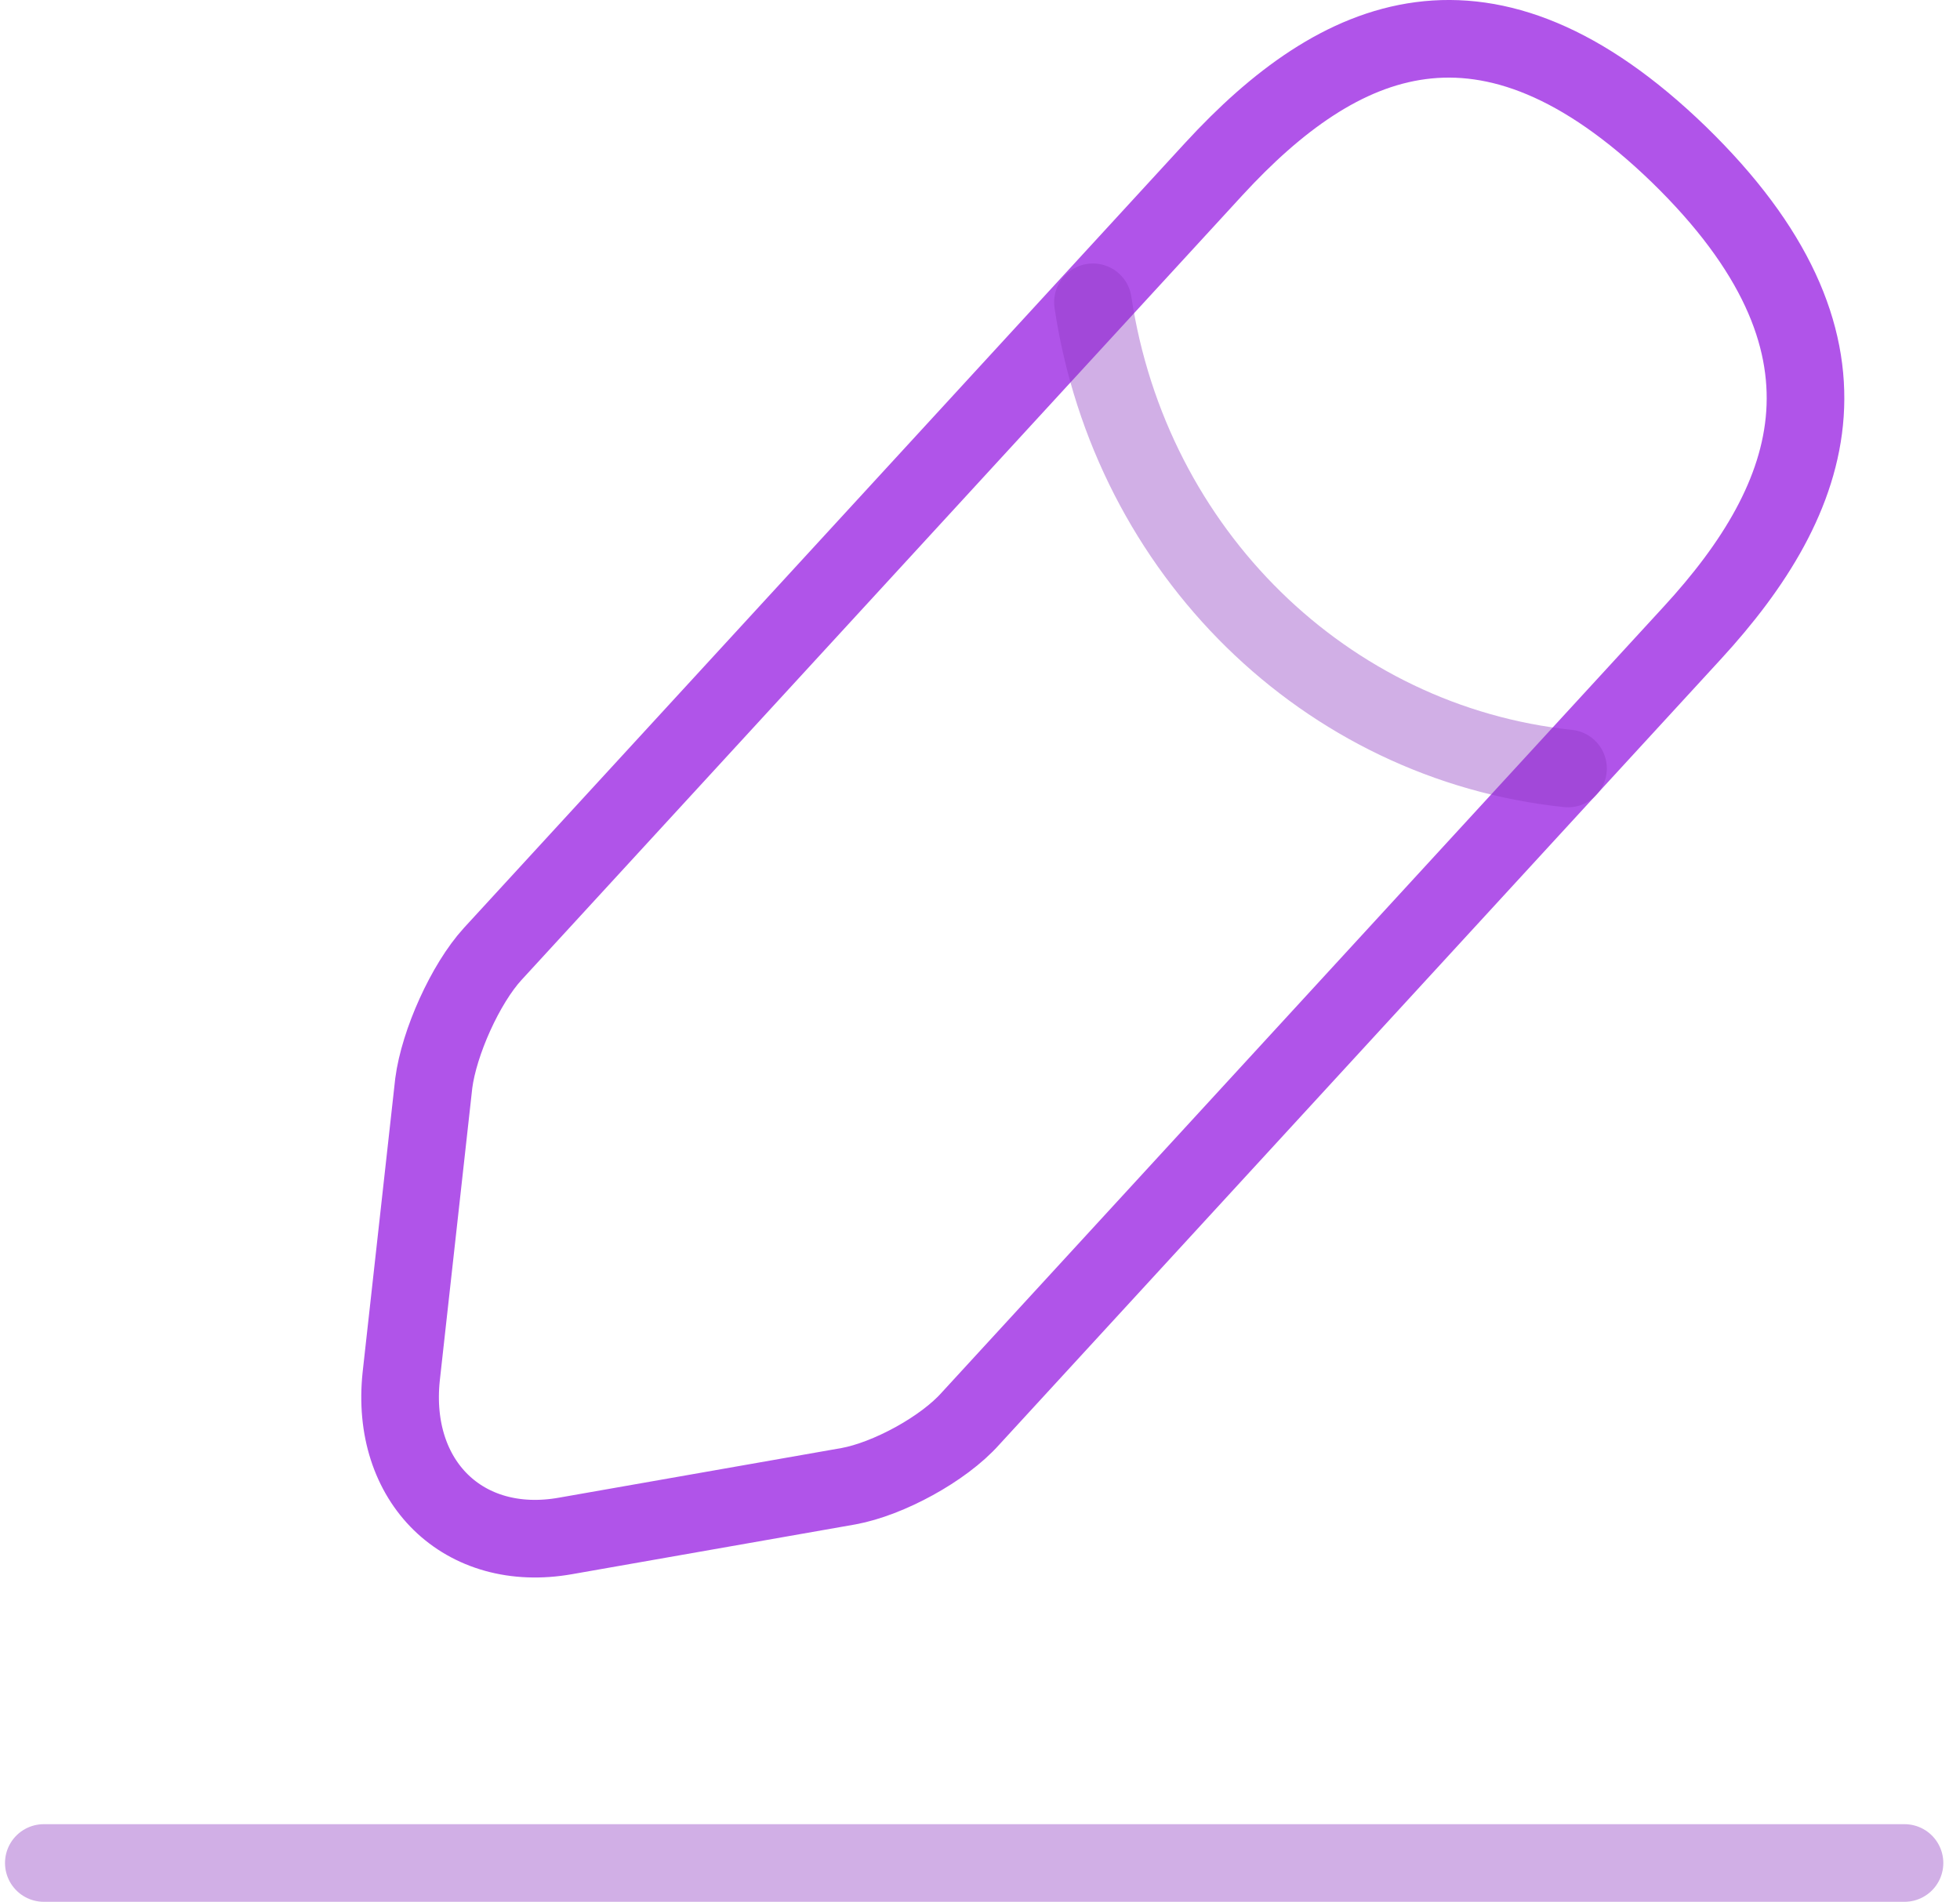 <svg width="101" height="98" viewBox="0 0 101 98" fill="none" xmlns="http://www.w3.org/2000/svg">
<path d="M62.558 8.7L25.386 49.161C23.982 50.698 22.624 53.724 22.352 55.819L20.677 70.905C20.089 76.353 23.892 80.077 29.144 79.146L43.723 76.585C45.76 76.213 48.613 74.676 50.016 73.093L87.188 32.632C93.617 25.648 96.514 17.687 86.509 7.955C76.548 -1.683 68.987 1.716 62.558 8.7Z" stroke="#B054E9" stroke-width="4" stroke-miterlimit="10" stroke-linecap="round" stroke-linejoin="round"/>
<path opacity="0.4" d="M56.32 15.578C58.252 28.452 68.314 38.294 80.801 39.6" stroke="#8D38C1" stroke-width="4" stroke-miterlimit="10" stroke-linecap="round" stroke-linejoin="round"/>
<path opacity="0.4" d="M2.258 96L98.14 96" stroke="#8D38C1" stroke-width="4" stroke-miterlimit="10" stroke-linecap="round" stroke-linejoin="round"/>
</svg>
